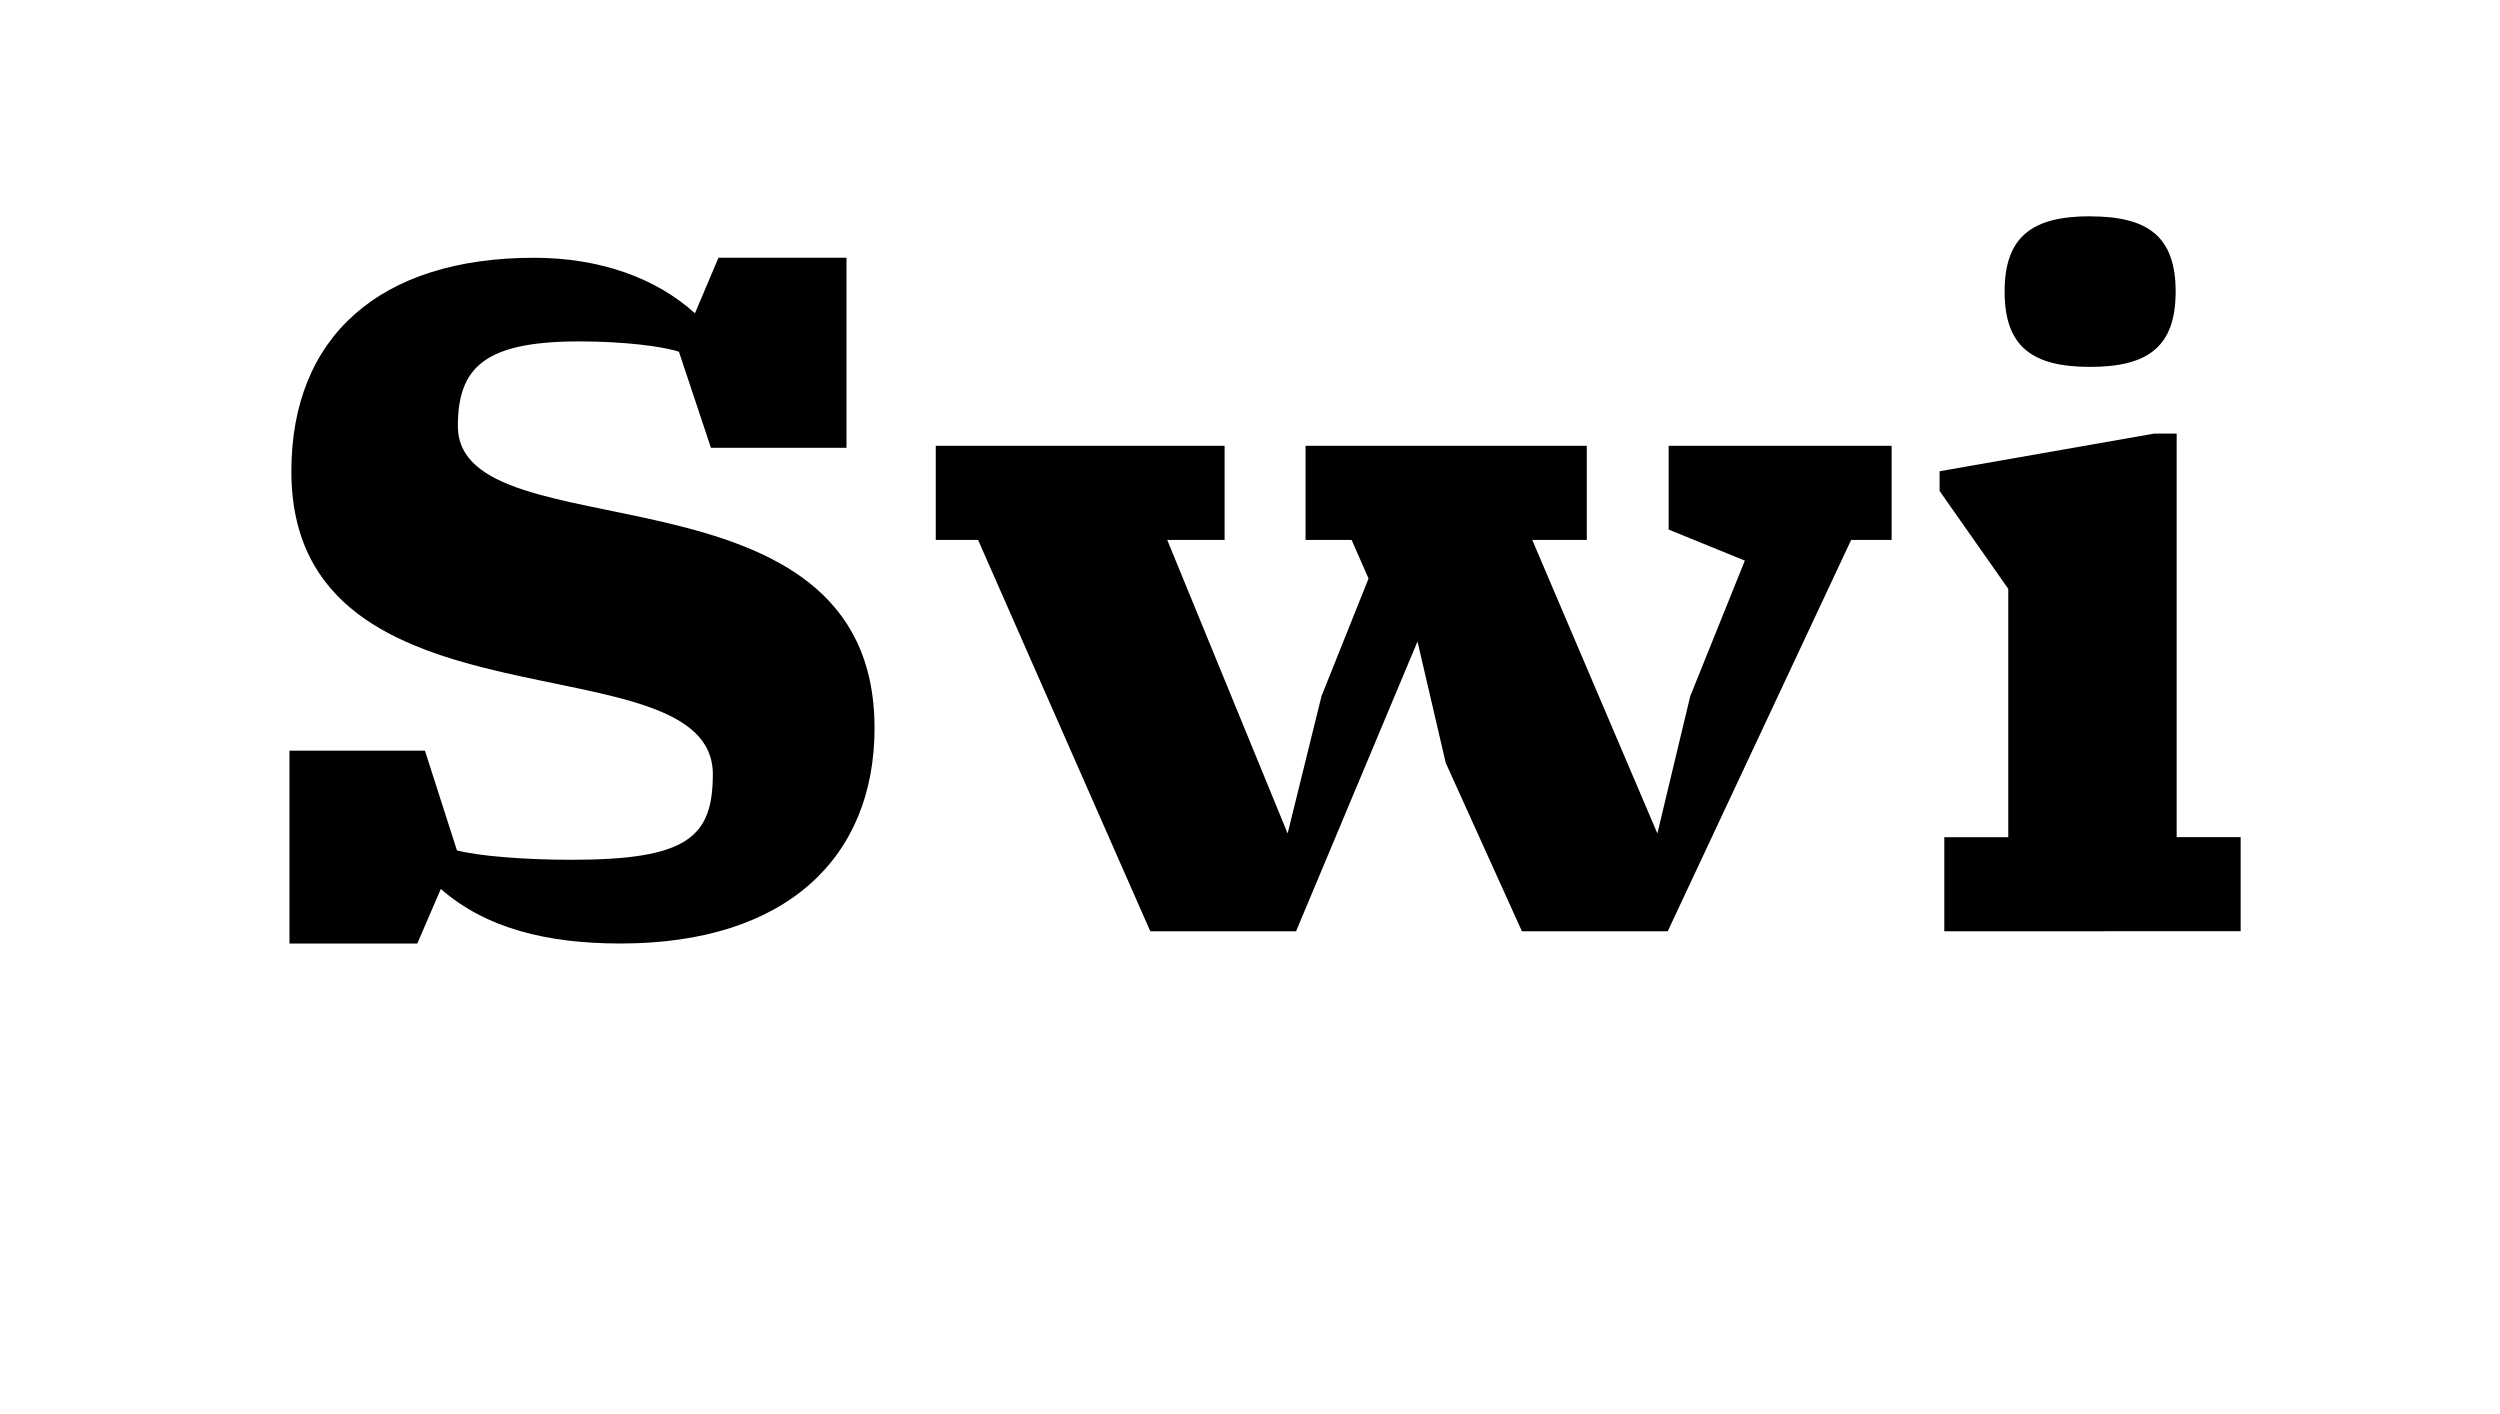 <svg id="Layer_1" data-name="Layer 1" xmlns="http://www.w3.org/2000/svg" xmlns:xlink="http://www.w3.org/1999/xlink" viewBox="0 0 1140 645"><defs><style>.cls-1{fill:none;}.cls-2{clip-path:url(#clip-path);}</style><clipPath id="clip-path"><rect class="cls-1" width="1140" height="645"/></clipPath></defs><title>Artboard 3portada</title><g class="cls-2"><path d="M208.79,194.29c0,59.63,190,12,190,137.71,0,58.77-39.9,98.24-115.83,98.24-33.47,0-61.35-6.86-81.94-24.88l-10.73,24.88H132V342.29h61.77l14.59,45.48c9.87,2.57,30.46,4.29,52.34,4.29,52.77,0,64.35-10.3,64.35-39,0-63.49-192.19-14.59-192.19-138.14,0-61.35,40.32-97.38,110.68-97.38,29.6,0,55.34,9,73.36,25.31l10.72-25.31H386v86.66H324.19L309.6,160.4c-7.72-2.58-25.74-4.72-45.47-4.72C220.8,155.68,208.79,167.69,208.79,194.29Z"/><path d="M862.58,246.2H844.13L760.48,424.66H694l-34.75-76.79-12.87-55.34L591,424.66H524.53L446,246.2H426.71V203.3H558.42v42.9H532.25l54.91,133.85,15.45-62.64,21.45-53.62-7.73-17.59h-21V203.3H723.58v42.9H698.7l57.06,133.85,15-62.64,24.89-61.77-34.75-14.16V203.3H862.58Z"/><path d="M886.6,424.66v-42.9h29.17V268.51l-31.31-44.62v-9l97.81-17.16h10.29v184h29.18v42.9Zm66.5-326c26.16,0,39,9,39,34.32s-12.87,34.32-39,34.32-39-9-39-34.32S926.93,98.62,953.1,98.62Z"/></g></svg>